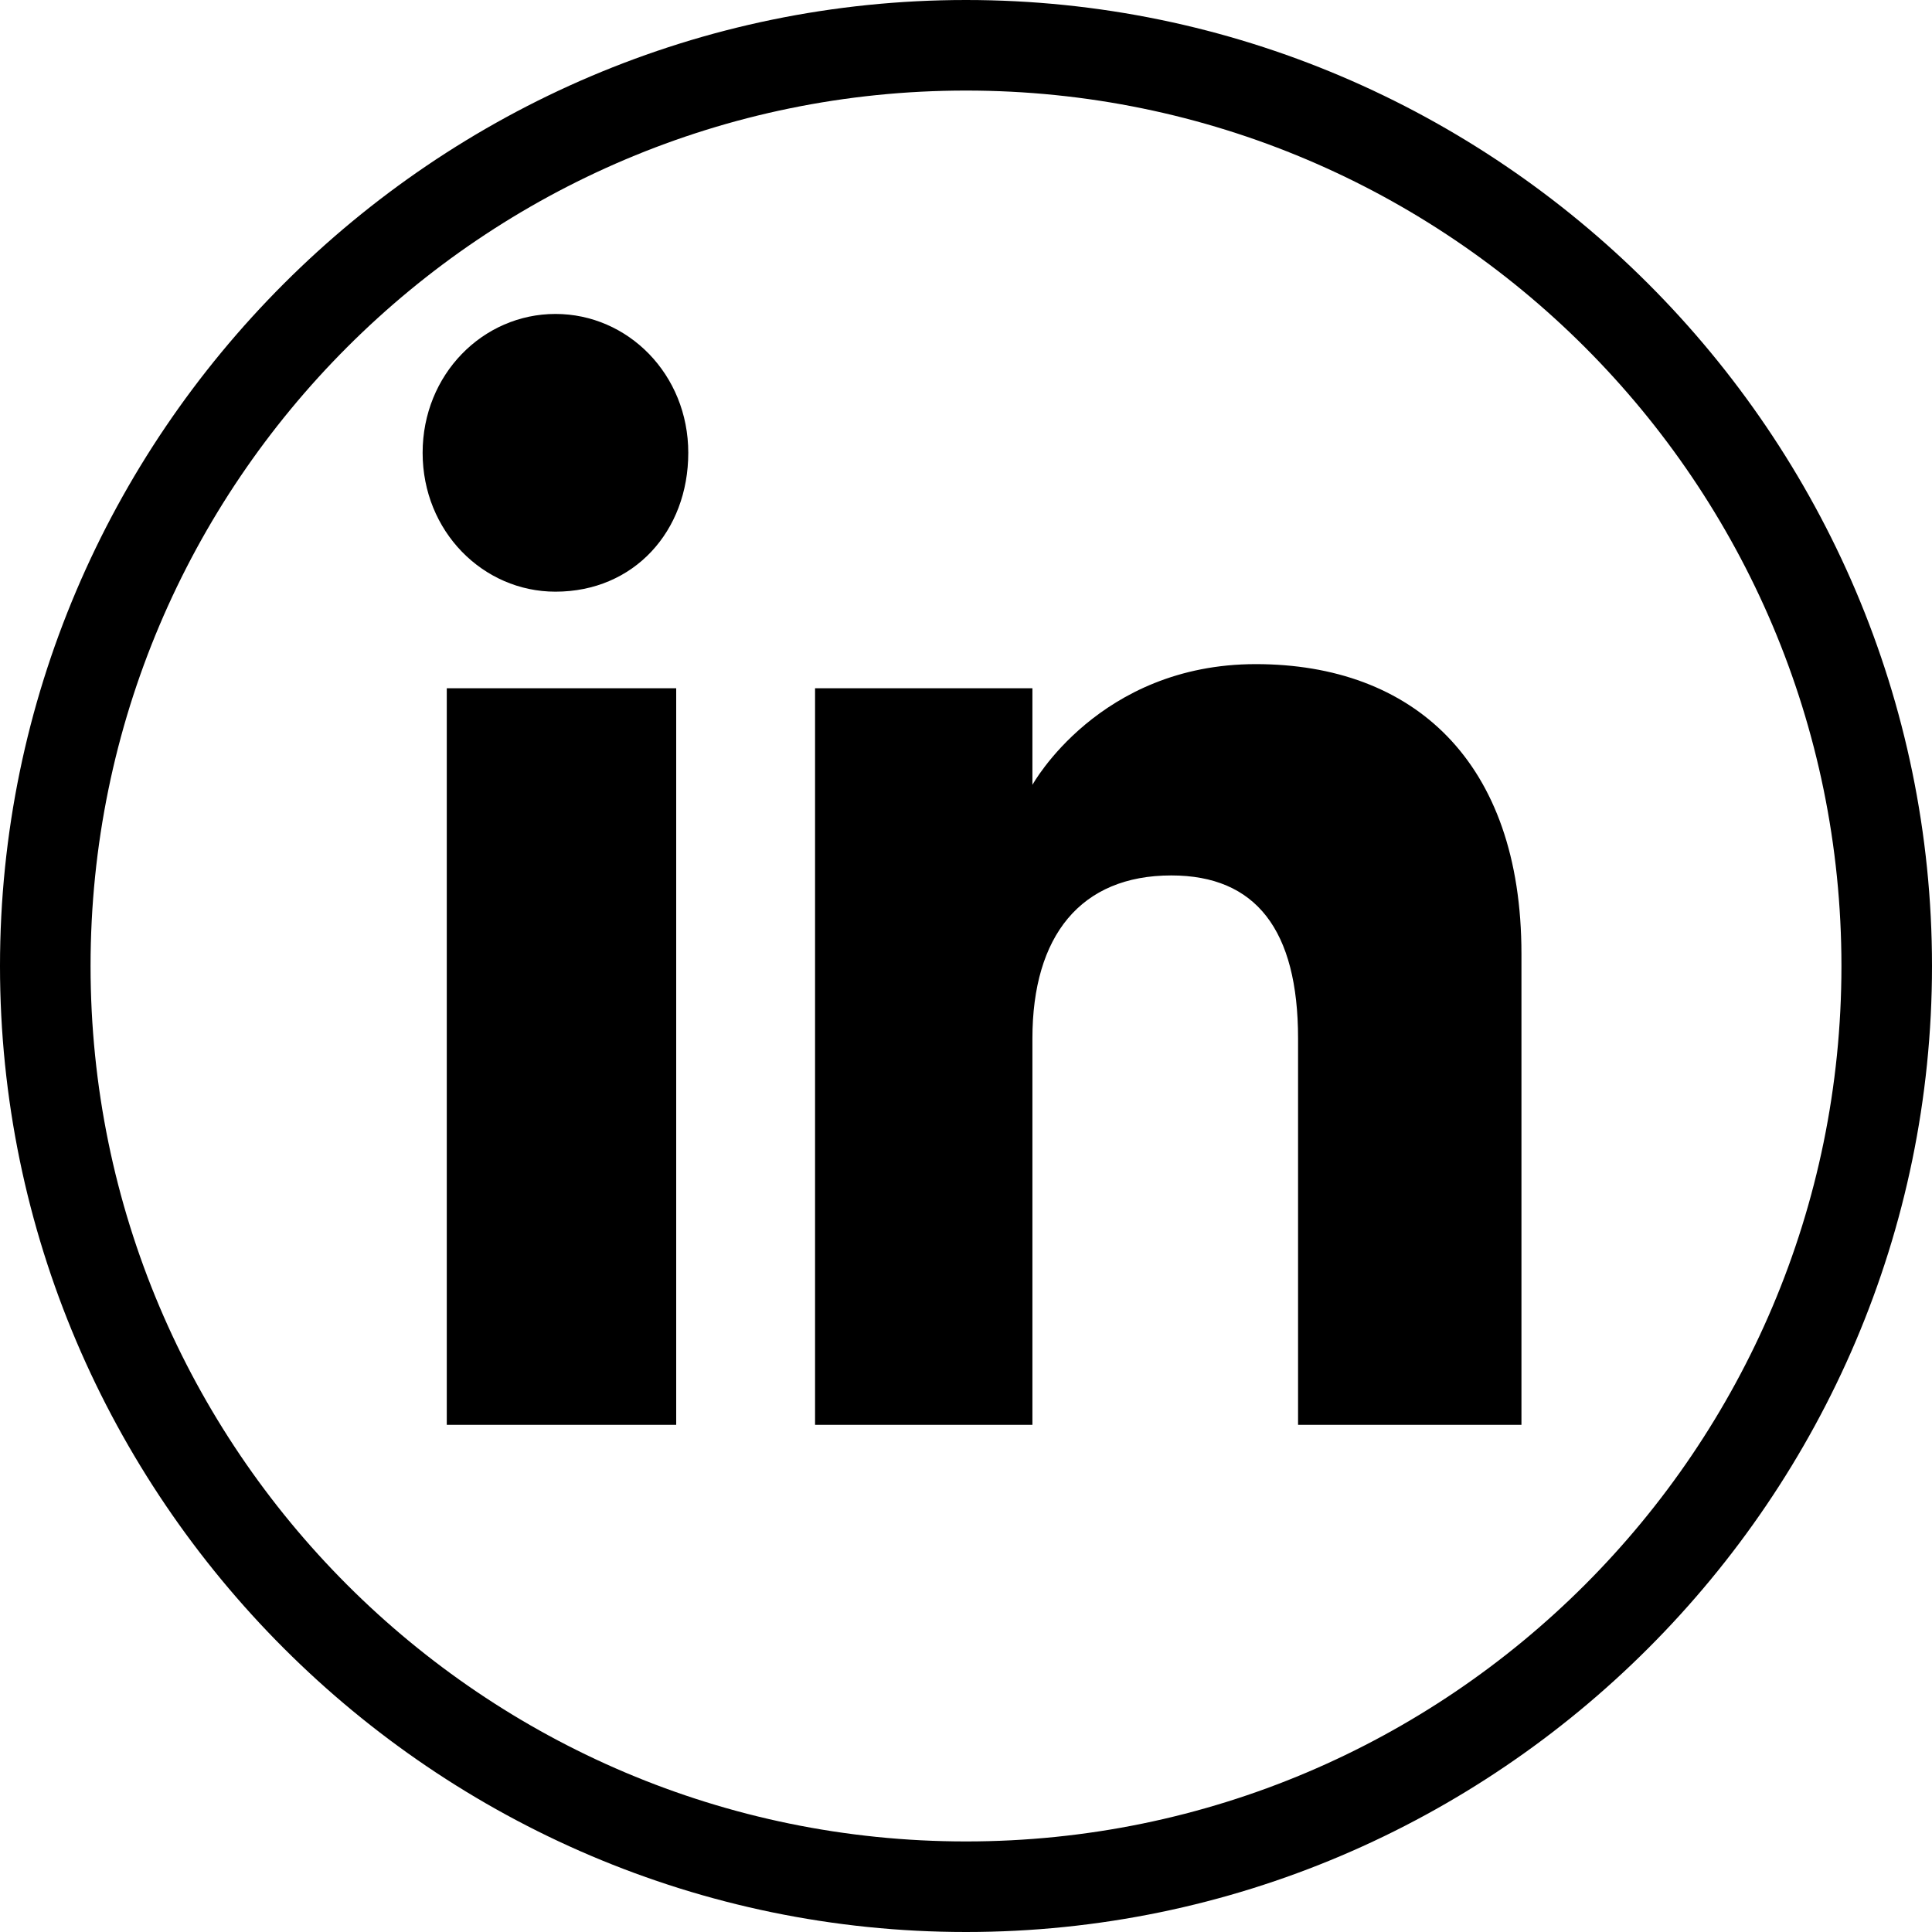<?xml version="1.0" encoding="utf-8"?>
<!-- Generator: Adobe Illustrator 24.0.1, SVG Export Plug-In . SVG Version: 6.00 Build 0)  -->
<svg version="1.1" xmlns="http://www.w3.org/2000/svg" xmlns:xlink="http://www.w3.org/1999/xlink" x="0px" y="0px" width="32px"
	 height="32px" viewBox="0 0 32 32" style="enable-background:new 0 0 32 32;" xml:space="preserve">
<style type="text/css">
	.st0{fill-rule:evenodd;clip-rule:evenodd;}
</style>
<g id="base">
	<path d="M32,16c0,8.8-7.2,16-16,16S0,24.8,0,16S7.2,0,16,0S32,7.2,32,16z M16,1.5C8,1.5,1.5,8,1.5,16S8,30.5,16,30.5
		S30.5,24,30.5,16S24,1.5,16,1.5z"/>
</g>
<g id="linkedin">
	<g>
		<path class="st0" d="M25.3,23.6h-3.8v-6.4c0-1.8-0.7-2.7-2.1-2.7c-1.5,0-2.3,1-2.3,2.7v6.4h-3.6V11.4h3.6V13c0,0,1.1-2,3.7-2
			c2.6,0,4.4,1.6,4.4,4.8V23.6z M9.2,9.8C8,9.8,7,8.8,7,7.5s1-2.3,2.2-2.3s2.2,1,2.2,2.3S10.5,9.8,9.2,9.8z M7.4,23.6h3.8V11.4H7.4
			V23.6z"/>
	</g>
</g>
</svg>
